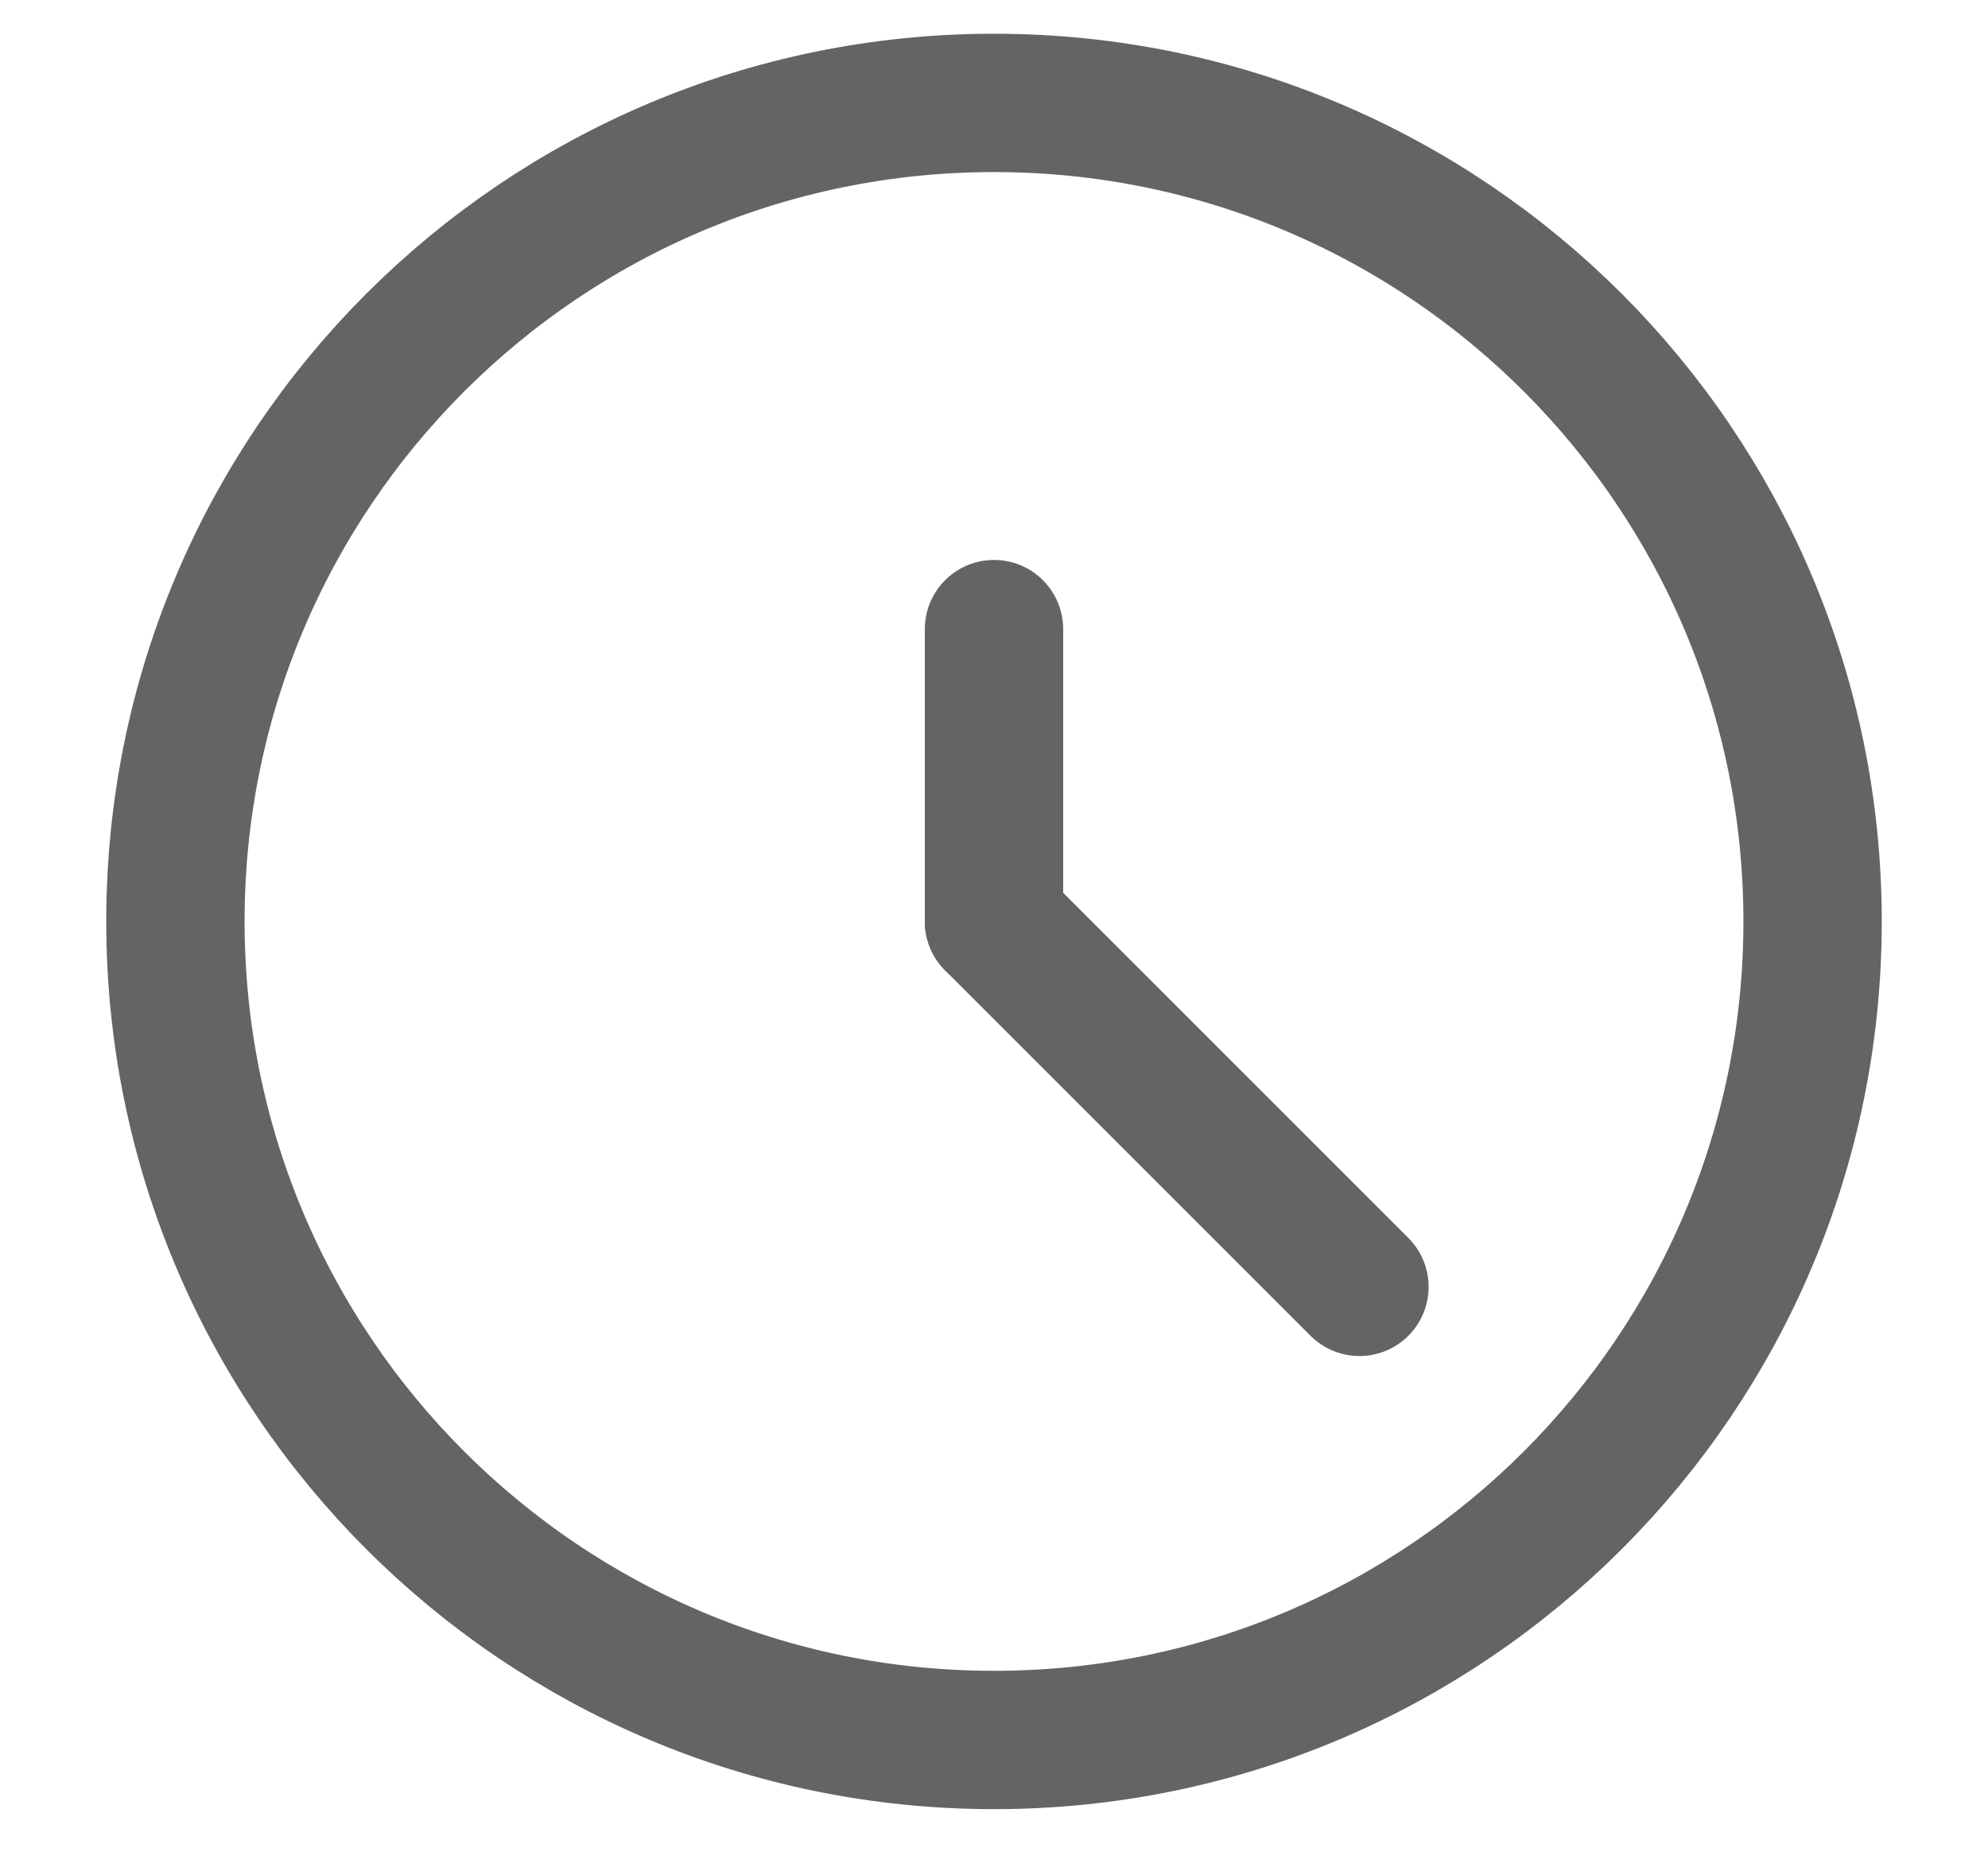 <svg width="17" height="16" viewBox="0 0 17 16" fill="none" xmlns="http://www.w3.org/2000/svg">
<g id="icon">
<g id="time-clock-circle">
<path id="Oval" fill-rule="evenodd" clip-rule="evenodd" d="M8.5 14.88C12.366 14.88 15.5 11.746 15.5 7.88C15.5 4.014 12.366 0.88 8.5 0.88C4.634 0.88 1.5 4.014 1.5 7.88C1.5 11.746 4.634 14.88 8.5 14.88Z" stroke="#646464" stroke-width="1.183" stroke-linecap="round" stroke-linejoin="round"/>
<path id="Shape" d="M8.5 7.88V5.38" stroke="#646464" stroke-width="1.183" stroke-linecap="round" stroke-linejoin="round"/>
<path id="Shape_2" d="M8.5 7.88L11.625 11.005" stroke="#646464" stroke-width="1.183" stroke-linecap="round" stroke-linejoin="round"/>
</g>
</g>
</svg>
